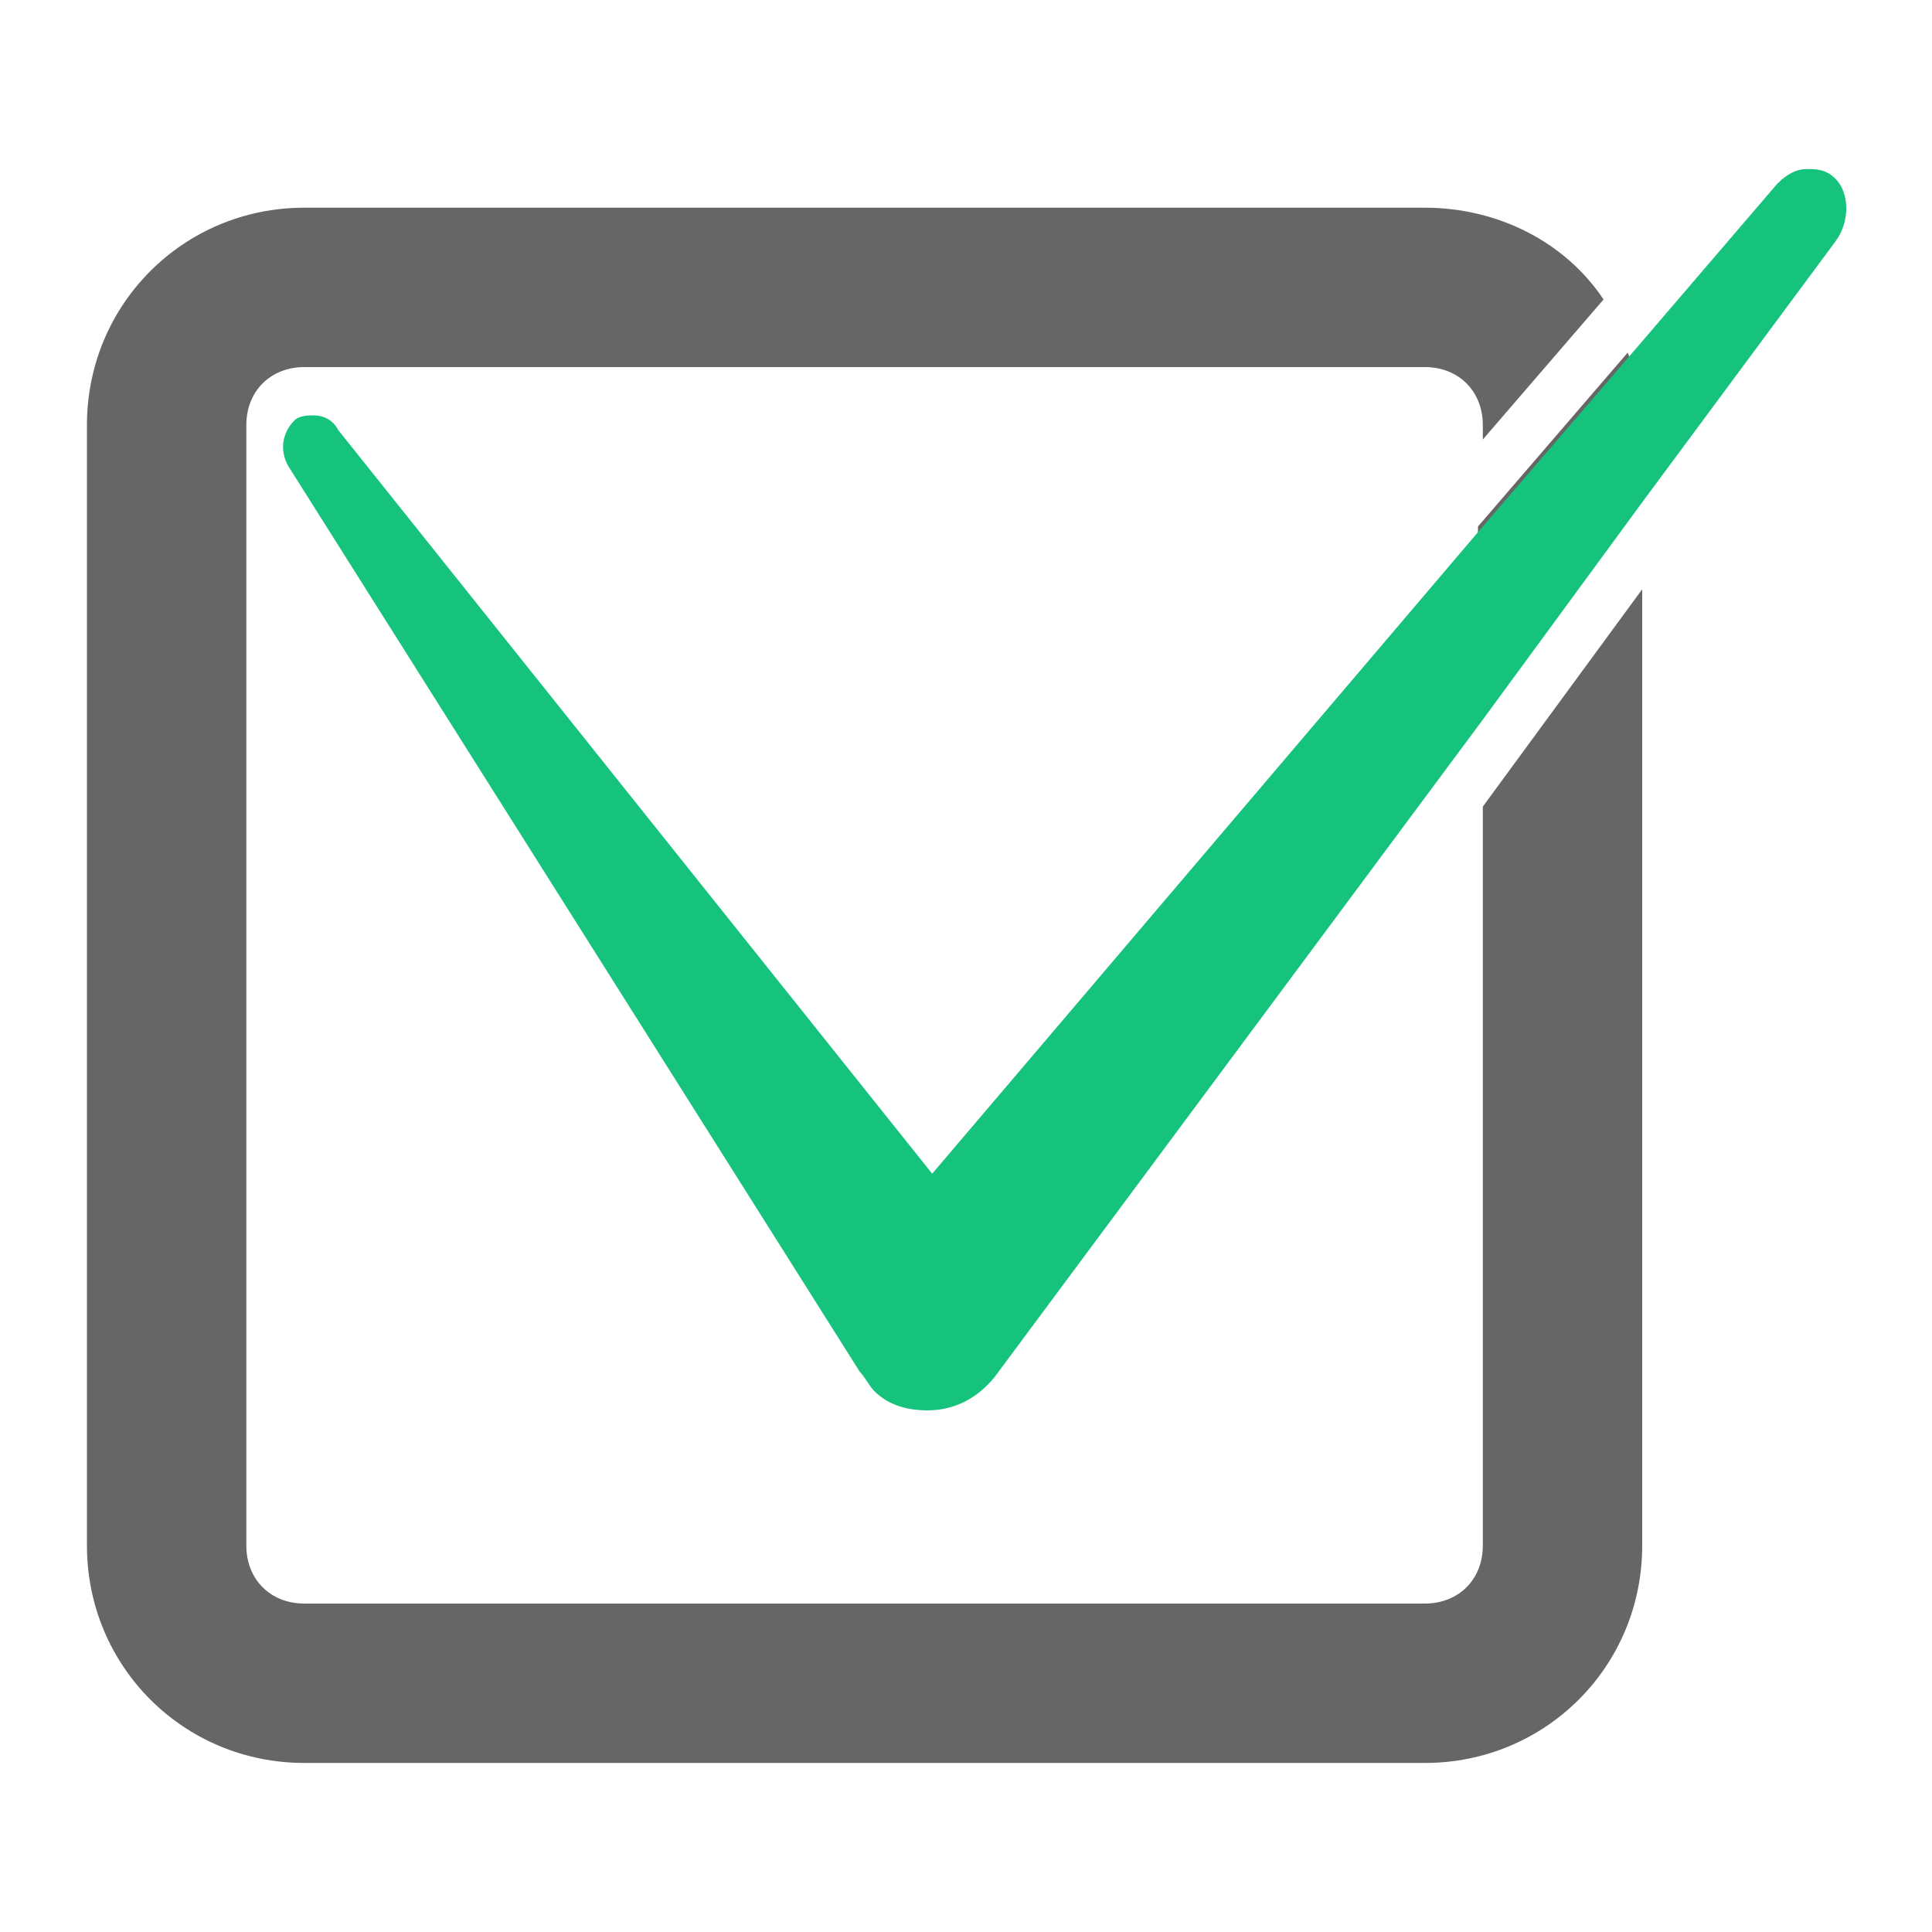 <?xml version="1.0" encoding="utf-8"?>
<!-- Generator: Adobe Illustrator 23.0.3, SVG Export Plug-In . SVG Version: 6.00 Build 0)  -->
<svg version="1.1" id="Calque_1" xmlns="http://www.w3.org/2000/svg" xmlns:xlink="http://www.w3.org/1999/xlink" x="0px" y="0px"
	 viewBox="0 0 40 40" style="enable-background:new 0 0 40 40;" xml:space="preserve">
<style type="text/css">
	.st0{fill:#666666;}
	.st1{fill:#16C37D;}
	.st2{fill:none;}
</style>
<g>
	<g>
		<path class="st0" d="M33.7,7.3l-3.1,3.6v4l3.3-4.5V8.8C34,8.3,33.9,7.8,33.7,7.3z M30.7,16.7V32c0,0.7-0.5,1.2-1.2,1.2H6.3
			c-0.7,0-1.2-0.5-1.2-1.2V8.8c0-0.7,0.5-1.2,1.2-1.2h23.2c0.7,0,1.2,0.5,1.2,1.2v0.3l2.5-2.9c-0.8-1.2-2.2-1.9-3.7-1.9H6.3
			c-2.5,0-4.5,2-4.5,4.5V32c0,2.5,2,4.5,4.5,4.5h23.2c2.5,0,4.5-2,4.5-4.5V12.2L30.7,16.7z"/>
	</g>
	<path class="st1" d="M38,3.7c-0.2-0.2-0.4-0.2-0.6-0.2c-0.2,0-0.4,0.1-0.6,0.3l-3,3.5l0,0l-3.1,3.6l0,0L19.3,24.3L7,8.9
		C6.9,8.7,6.7,8.6,6.5,8.6c-0.1,0-0.3,0-0.4,0.1C5.8,9,5.8,9.4,6,9.7l11.8,18.7c0.1,0.1,0.2,0.3,0.3,0.4c0.3,0.3,0.7,0.4,1.1,0.4
		c0.5,0,1-0.2,1.4-0.7l0,0l10.1-13.6l0,0l3.3-4.5v0l0,0l4-5.4C38.3,4.6,38.3,4,38,3.7z"/>
	<path class="st2" d="M34,10.4L34,10.4L34,10.4 M30.7,10.9L30.7,10.9 M33.8,7.3L33.8,7.3 M30.7,14.9L30.7,14.9 M34,12.2l-3.3,4.5"/>
</g>
</svg>
